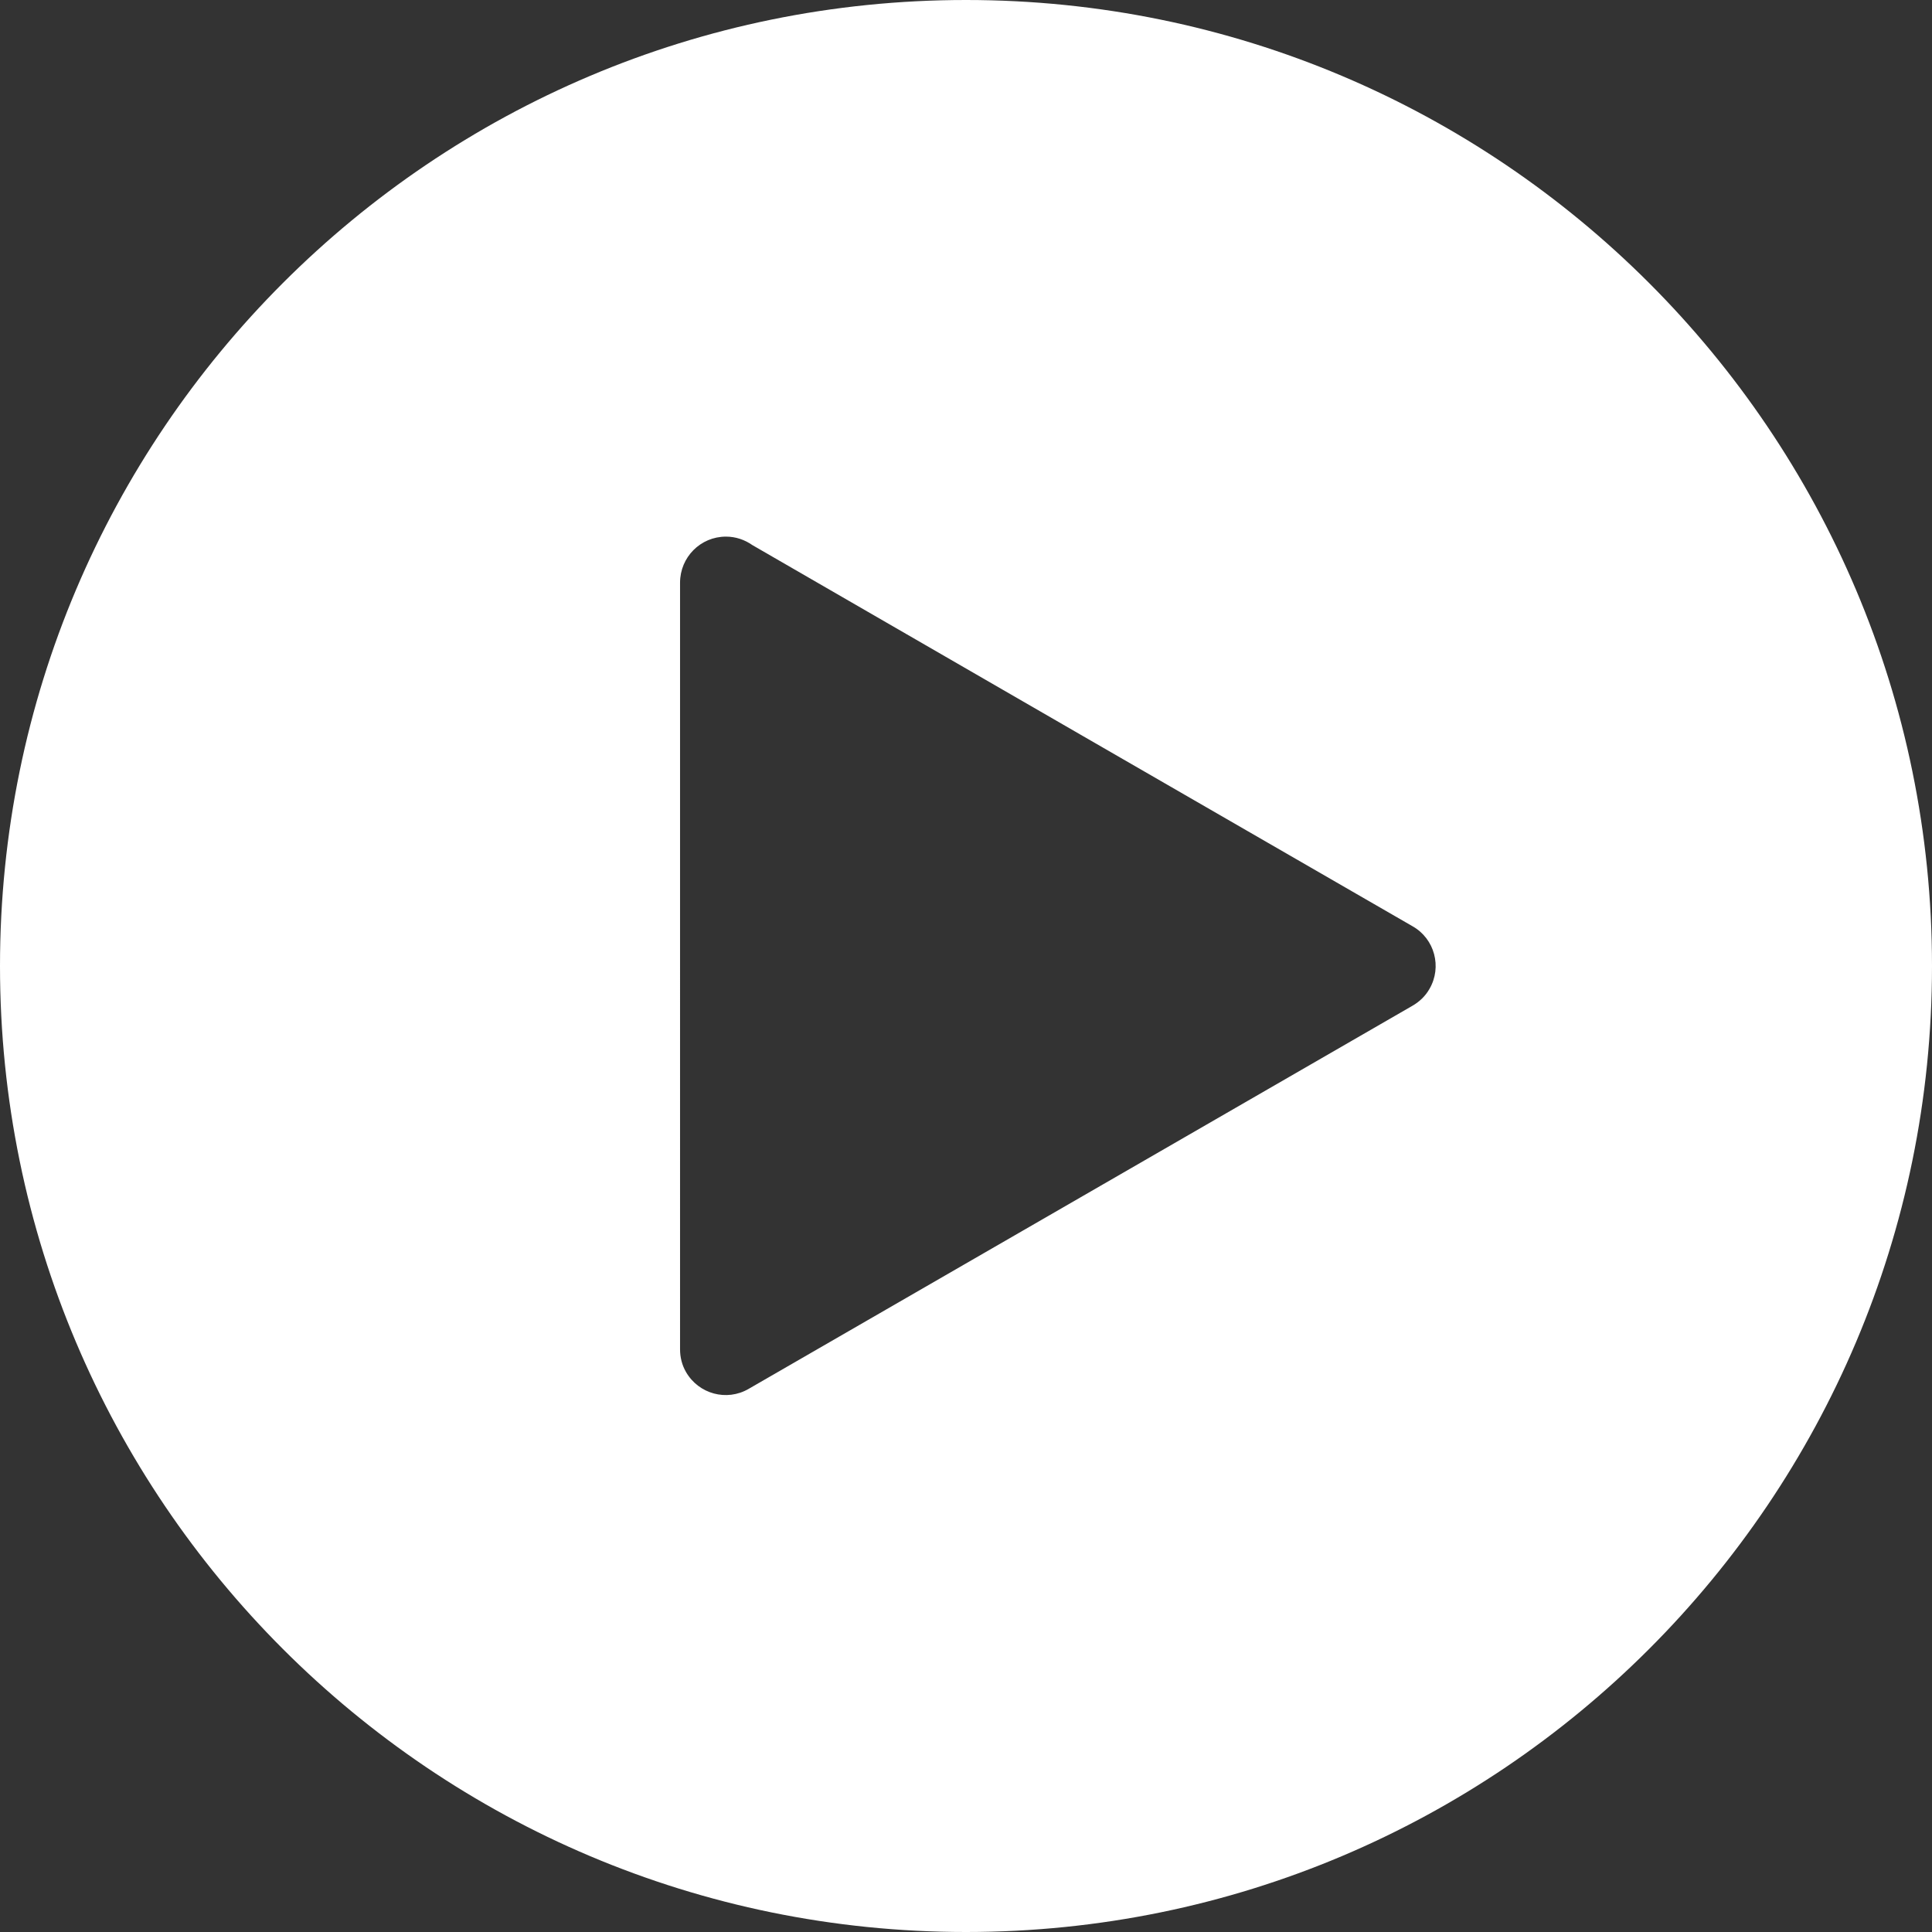 <?xml version="1.0" encoding="UTF-8"?> <svg xmlns="http://www.w3.org/2000/svg" id="_Слой_1" data-name="Слой 1" viewBox="0 0 83.78 83.78"><rect x="0" y="0" width="83.78" height="83.78" fill="#333333" stroke="none"/><defs><style> .cls-1 { fill: #fff; fill-rule: evenodd; } </style></defs><path class="cls-1" d="M41.89,0c11.57,0,22.04,4.69,29.62,12.27,7.58,7.58,12.27,18.05,12.27,29.62s-4.69,22.04-12.27,29.62c-7.58,7.58-18.05,12.27-29.62,12.27s-22.04-4.69-29.62-12.27C4.69,63.93,0,53.46,0,41.89S4.69,19.85,12.27,12.27C19.85,4.69,30.32,0,41.89,0h0Zm19.35,43.62c.3-.17,.57-.42,.75-.74,.55-.95,.22-2.17-.73-2.71l-14.4-8.31-14.23-8.22c-.33-.23-.72-.37-1.15-.37-1.1,0-1.99,.89-1.99,2V58.51h0c0,.34,.08,.68,.26,.99,.55,.95,1.76,1.28,2.71,.73l14.4-8.31,14.38-8.3Z"></path></svg> 